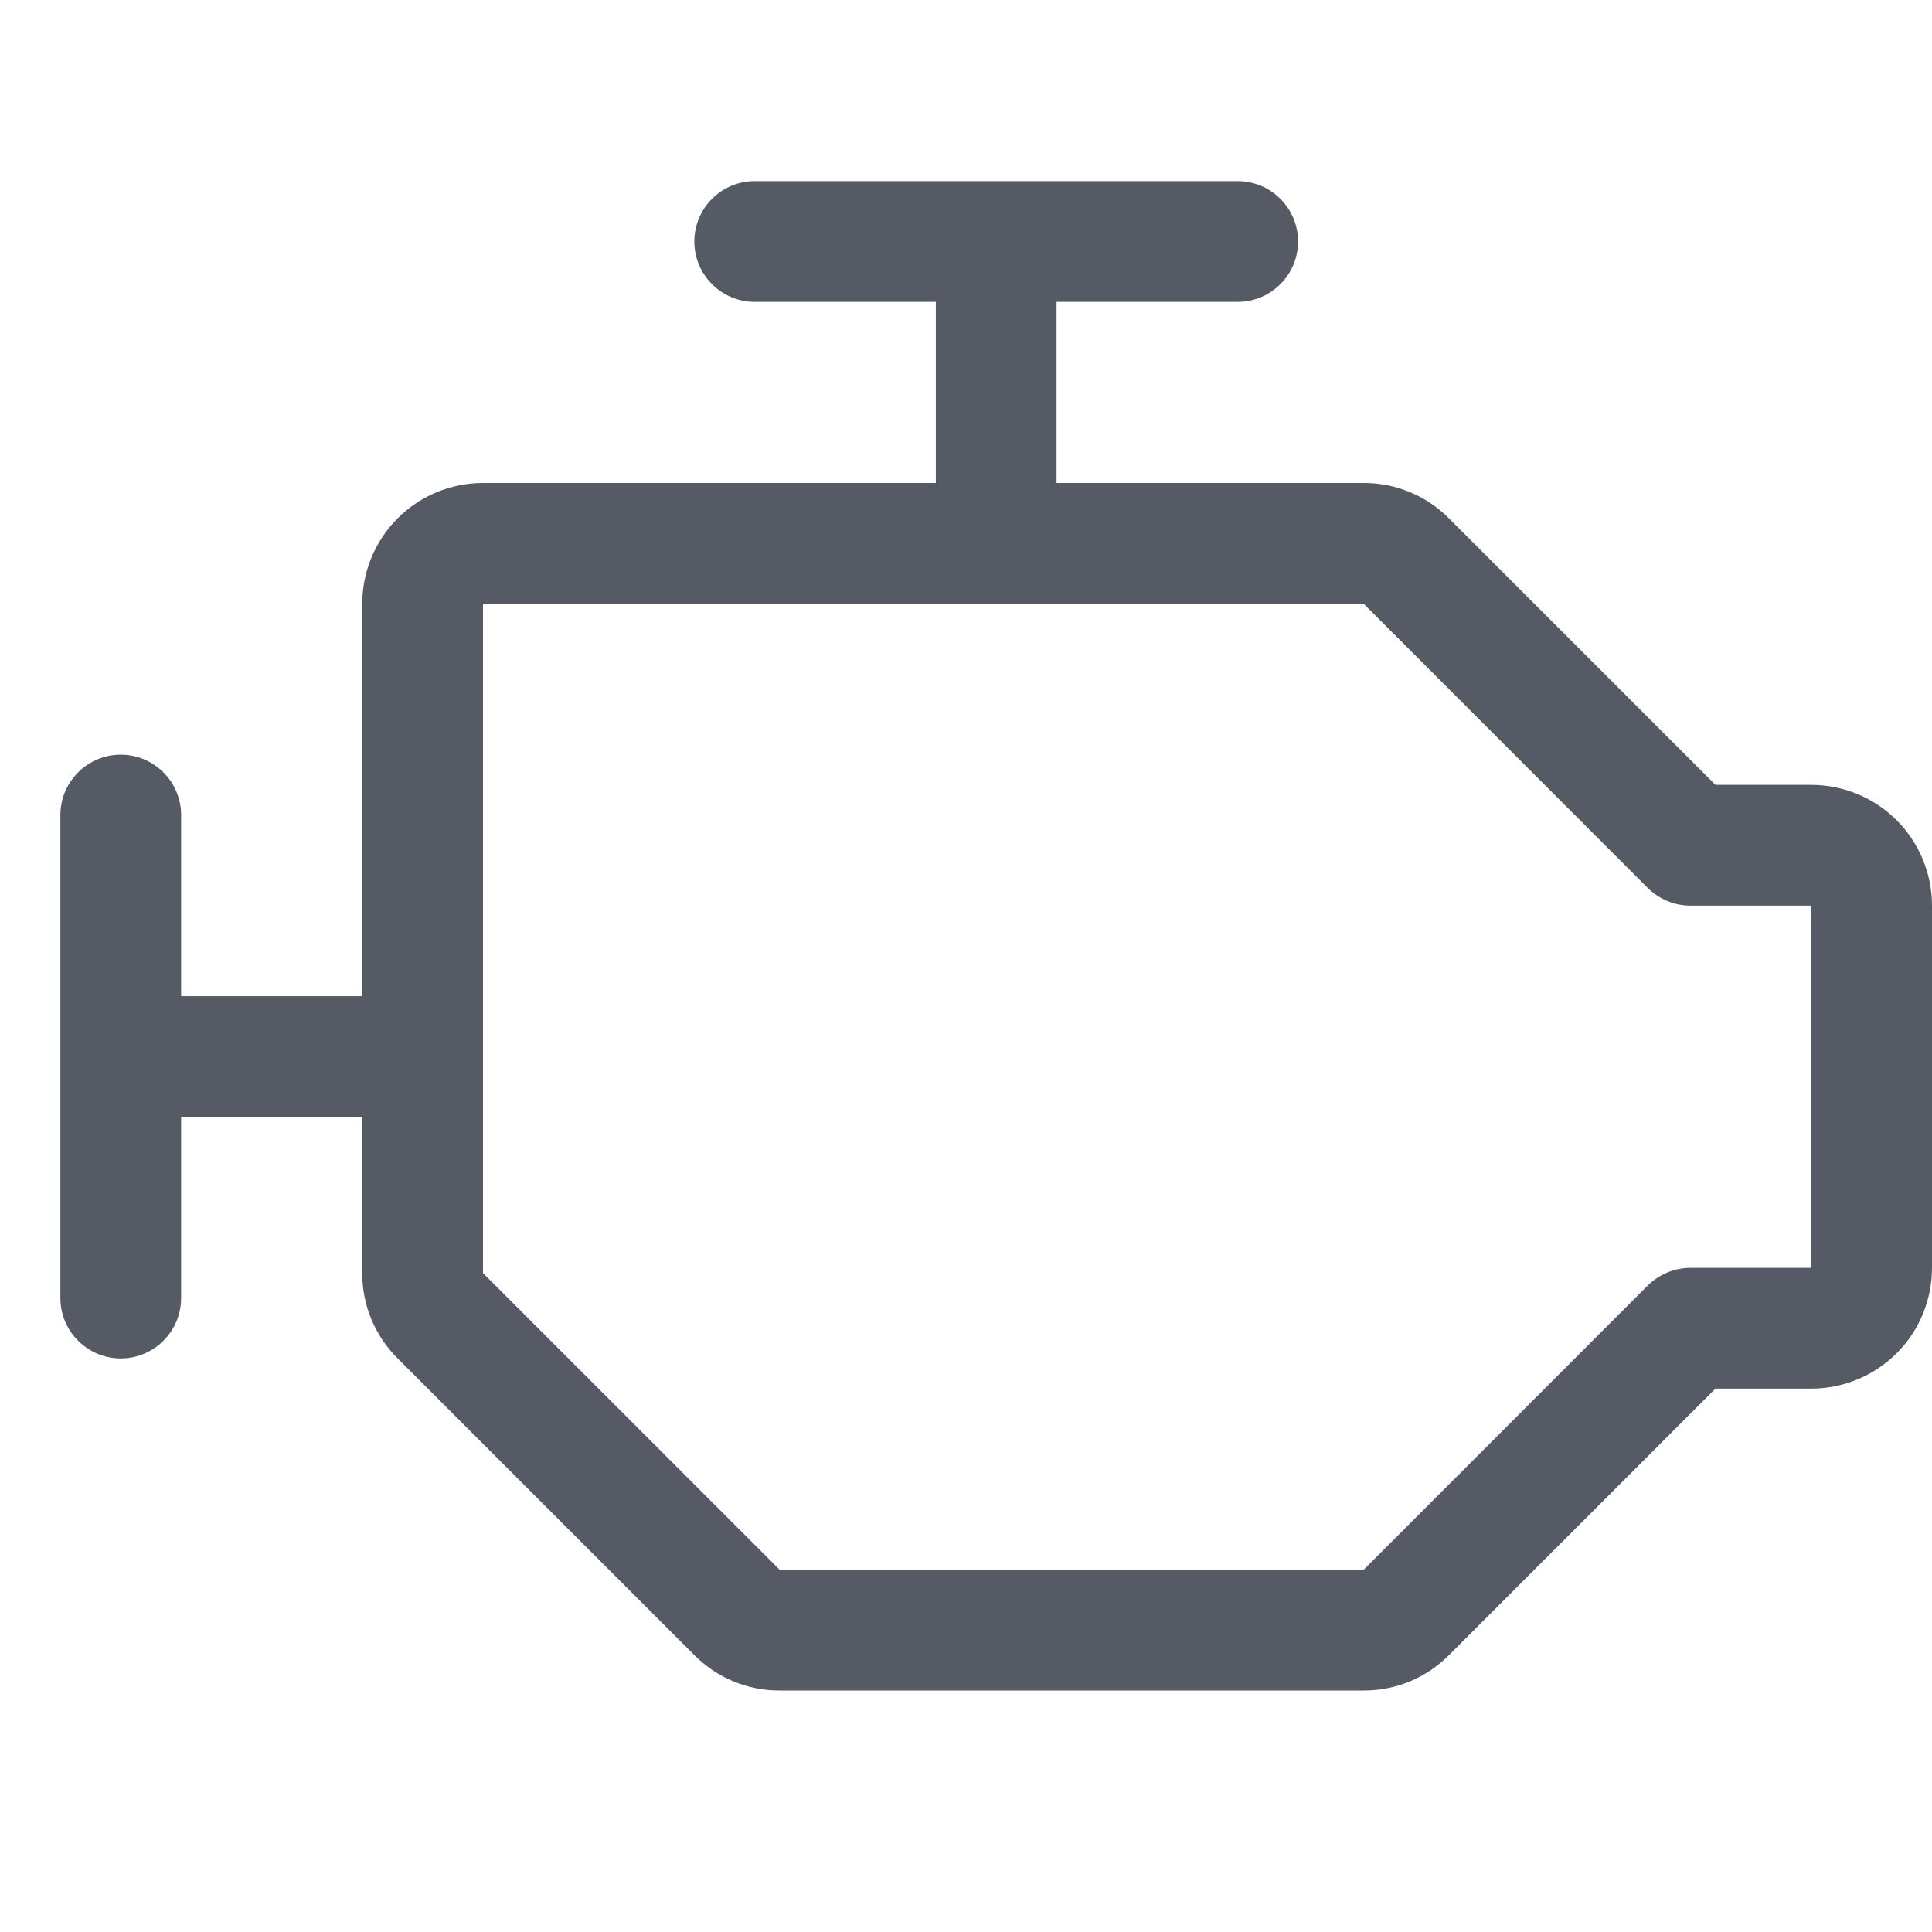 <svg width="24" height="24" viewBox="0 0 24 24" fill="none" xmlns="http://www.w3.org/2000/svg">
<path d="M22.5 9.75H21.31L18 6.44C17.861 6.3 17.696 6.189 17.514 6.113C17.332 6.038 17.137 5.999 16.94 6H13.125V3.75H15.375C15.574 3.75 15.765 3.671 15.905 3.53C16.046 3.39 16.125 3.199 16.125 3C16.125 2.801 16.046 2.61 15.905 2.47C15.765 2.329 15.574 2.25 15.375 2.25H9.375C9.176 2.25 8.985 2.329 8.845 2.47C8.704 2.61 8.625 2.801 8.625 3C8.625 3.199 8.704 3.39 8.845 3.53C8.985 3.671 9.176 3.75 9.375 3.75H11.625V6H6C5.602 6 5.221 6.158 4.939 6.439C4.658 6.721 4.5 7.102 4.5 7.5V12.375H2.25V10.125C2.25 9.926 2.171 9.735 2.03 9.595C1.89 9.454 1.699 9.375 1.5 9.375C1.301 9.375 1.11 9.454 0.97 9.595C0.829 9.735 0.75 9.926 0.75 10.125V16.125C0.75 16.324 0.829 16.515 0.97 16.655C1.11 16.796 1.301 16.875 1.5 16.875C1.699 16.875 1.89 16.796 2.03 16.655C2.171 16.515 2.25 16.324 2.25 16.125V13.875H4.5V15.815C4.499 16.012 4.538 16.207 4.613 16.389C4.689 16.571 4.8 16.736 4.94 16.875L8.625 20.56C8.764 20.7 8.929 20.811 9.111 20.887C9.293 20.962 9.488 21.001 9.685 21H16.94C17.137 21.001 17.332 20.962 17.514 20.887C17.696 20.811 17.861 20.7 18 20.56L21.31 17.25H22.5C22.898 17.25 23.279 17.092 23.561 16.811C23.842 16.529 24 16.148 24 15.75V11.25C24 10.852 23.842 10.471 23.561 10.189C23.279 9.908 22.898 9.75 22.5 9.75ZM22.5 15.75H21C20.901 15.75 20.804 15.769 20.713 15.807C20.622 15.845 20.539 15.9 20.469 15.969L16.94 19.5H9.685L6 15.815V7.5H16.94L20.469 11.031C20.539 11.1 20.622 11.155 20.713 11.193C20.804 11.231 20.901 11.25 21 11.25H22.5V15.75Z" fill="#555A65"/>
</svg>
